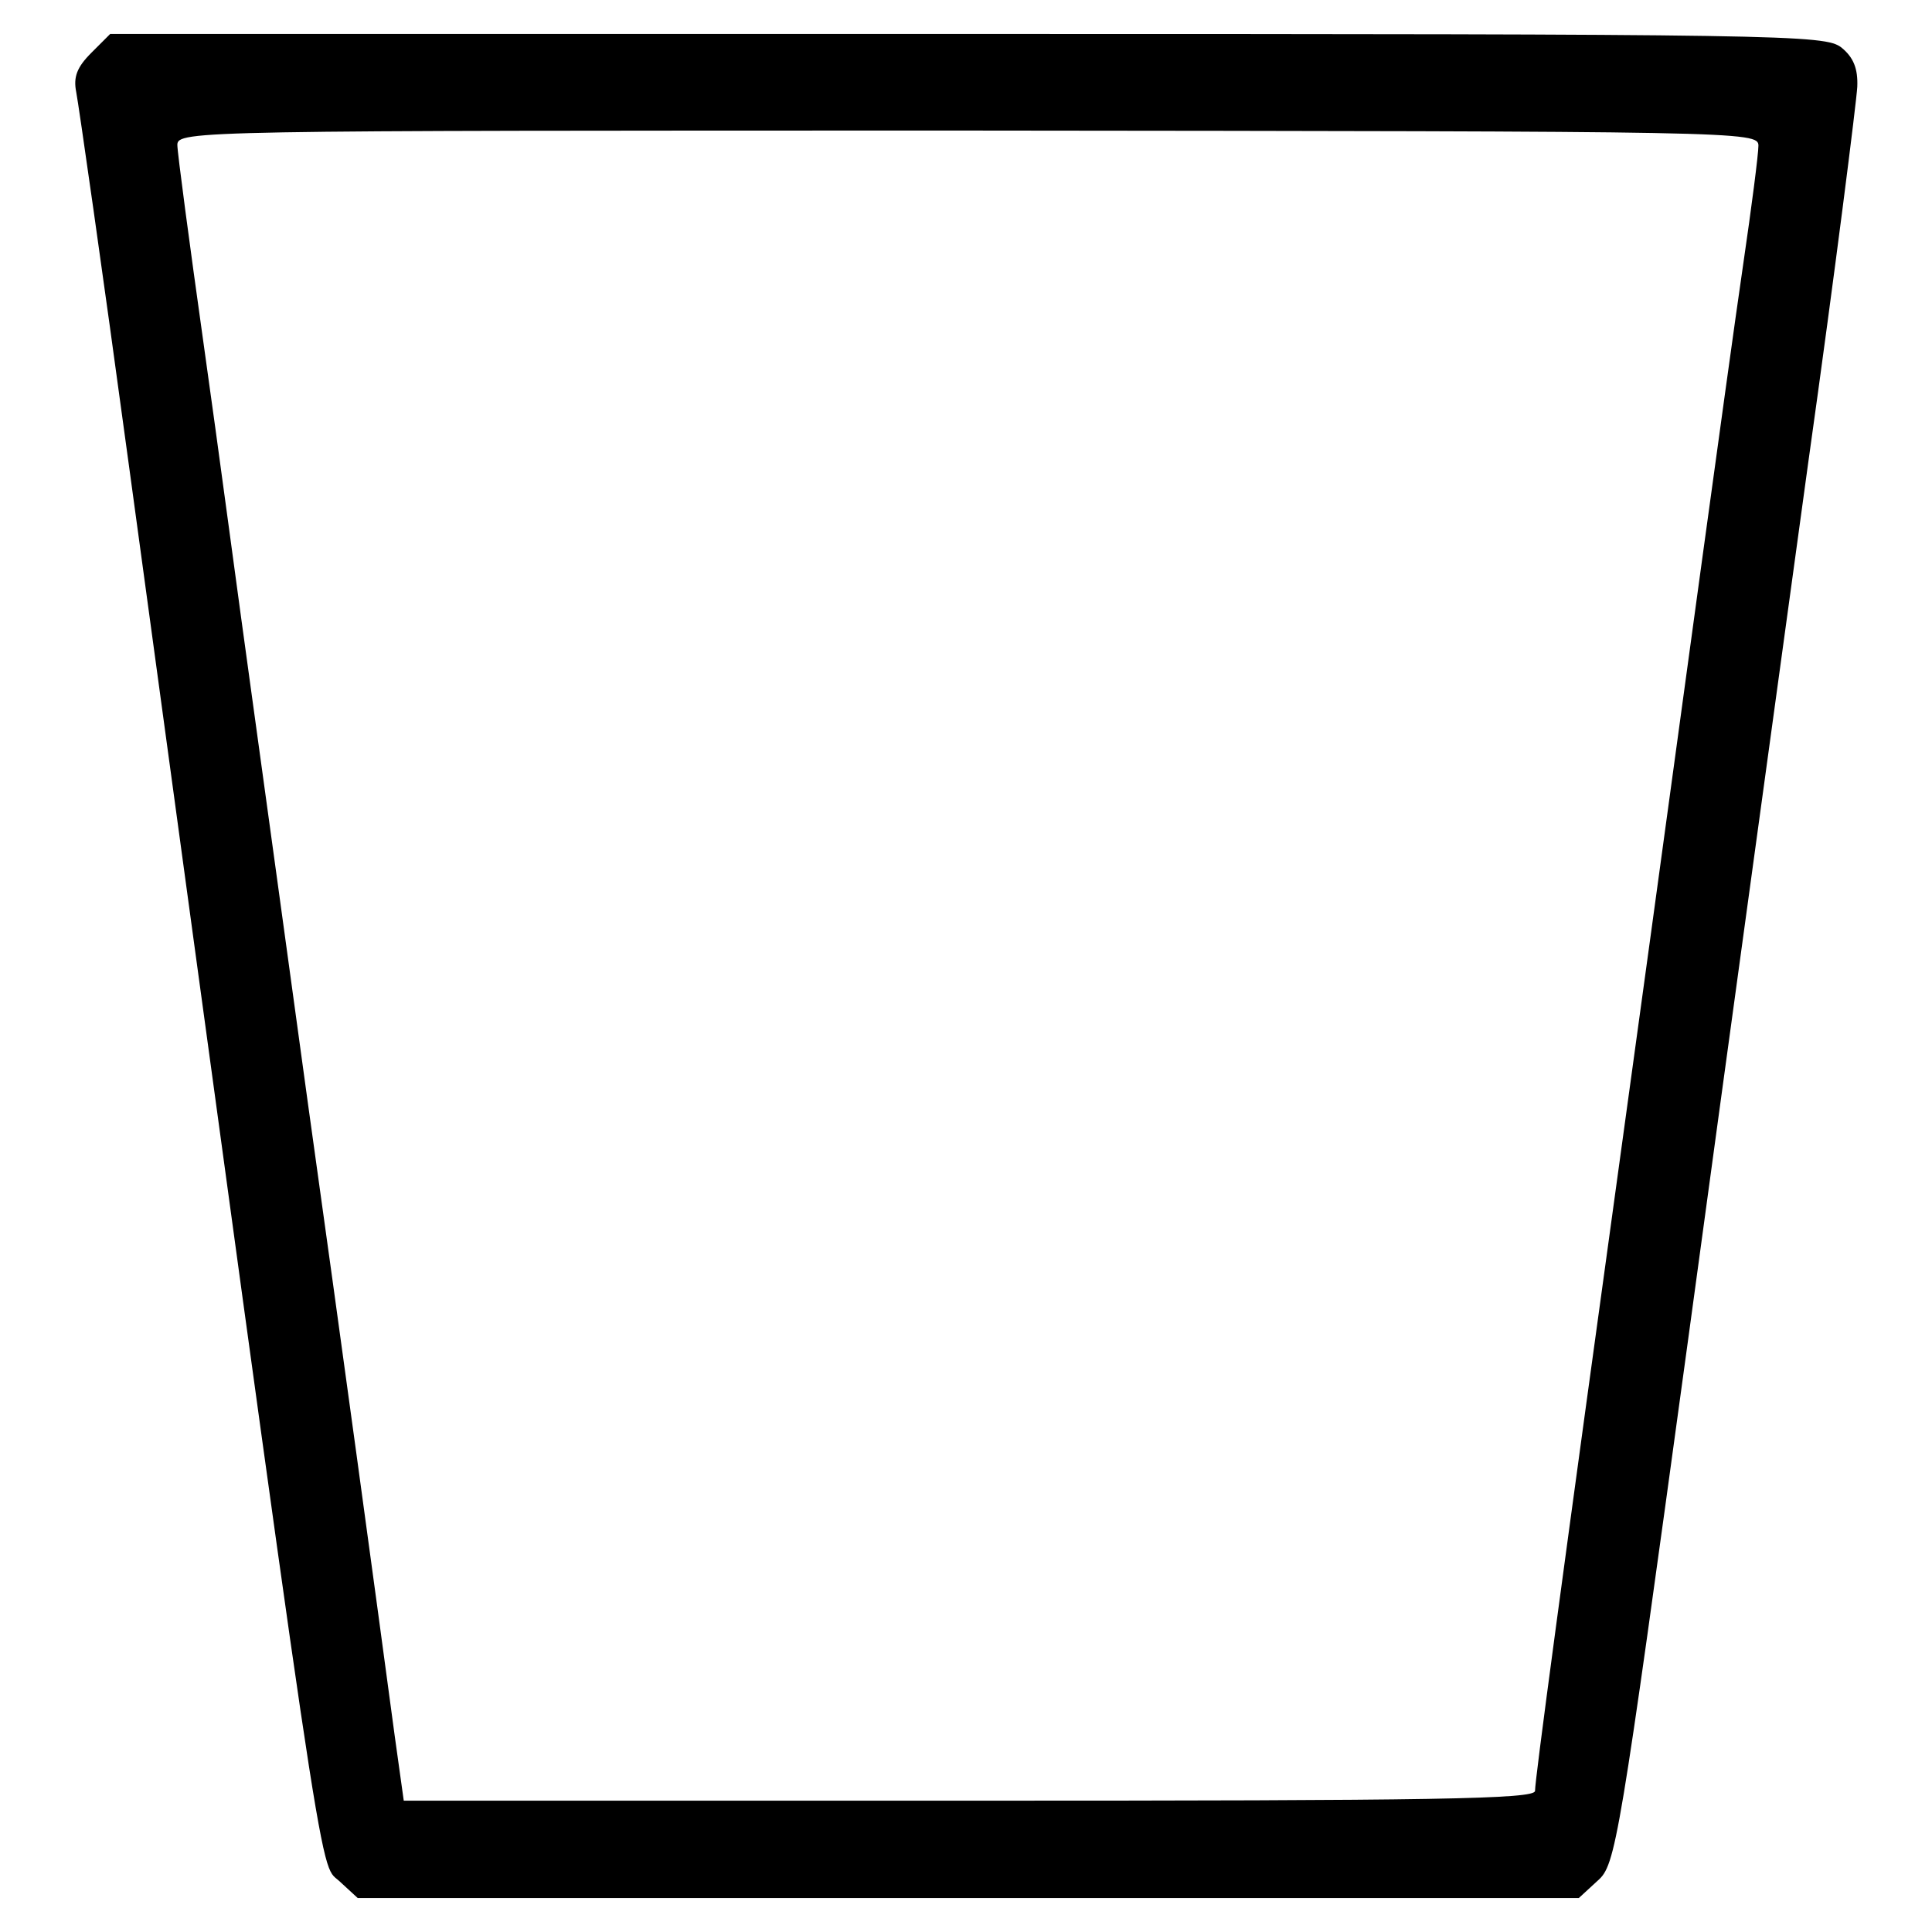 <?xml version="1.0" encoding="utf-8"?>
<!-- Svg Vector Icons : http://www.onlinewebfonts.com/icon -->
<!DOCTYPE svg PUBLIC "-//W3C//DTD SVG 1.1//EN" "http://www.w3.org/Graphics/SVG/1.1/DTD/svg11.dtd">
<svg version="1.1" xmlns="http://www.w3.org/2000/svg" xmlns:xlink="http://www.w3.org/1999/xlink" x="0px" y="0px" viewBox="0 0 256 256" enable-background="new 0 0 256 256" xml:space="preserve">
<g> <g> <path fill="#000000" d="M12.1,7c-1.9,1.9-2.4,3.2-2,5.2c0.3,1.5,3.5,23.8,7,49.6c26.2,192.1,25.1,185,27.8,187.4l2.5,2.3h80.9  h80.9l2.5-2.3c2.4-2.1,2.8-4.6,12-71.8c5.2-38.3,12.4-90.5,15.9-116.1c3.6-25.6,6.4-47.9,6.5-49.8c0.1-2.4-0.5-3.9-2.1-5.2  c-2.2-1.7-6.9-1.8-115.9-1.8H14.6L12.1,7z M233,19.3c0,1.1-0.9,8.1-2,15.6c-1.1,7.5-3.5,25-5.4,38.8c-1.9,13.8-6.1,44.7-9.4,68.6  c-9.6,69.6-12.8,93.5-12.8,95c0,1.1-13.1,1.3-74.9,1.3h-75l-1.2-8.6c-2.4-17.9-7.2-53.1-11.5-83.8c-2.4-17.4-5.7-41.6-7.4-53.8  c-1.7-12.2-4.5-33.3-6.4-46.7c-1.9-13.5-3.5-25.5-3.5-26.5c0-1.9,2.5-1.9,104.7-1.9C230.9,17.4,233,17.4,233,19.3z"/> </g></g>
</svg>